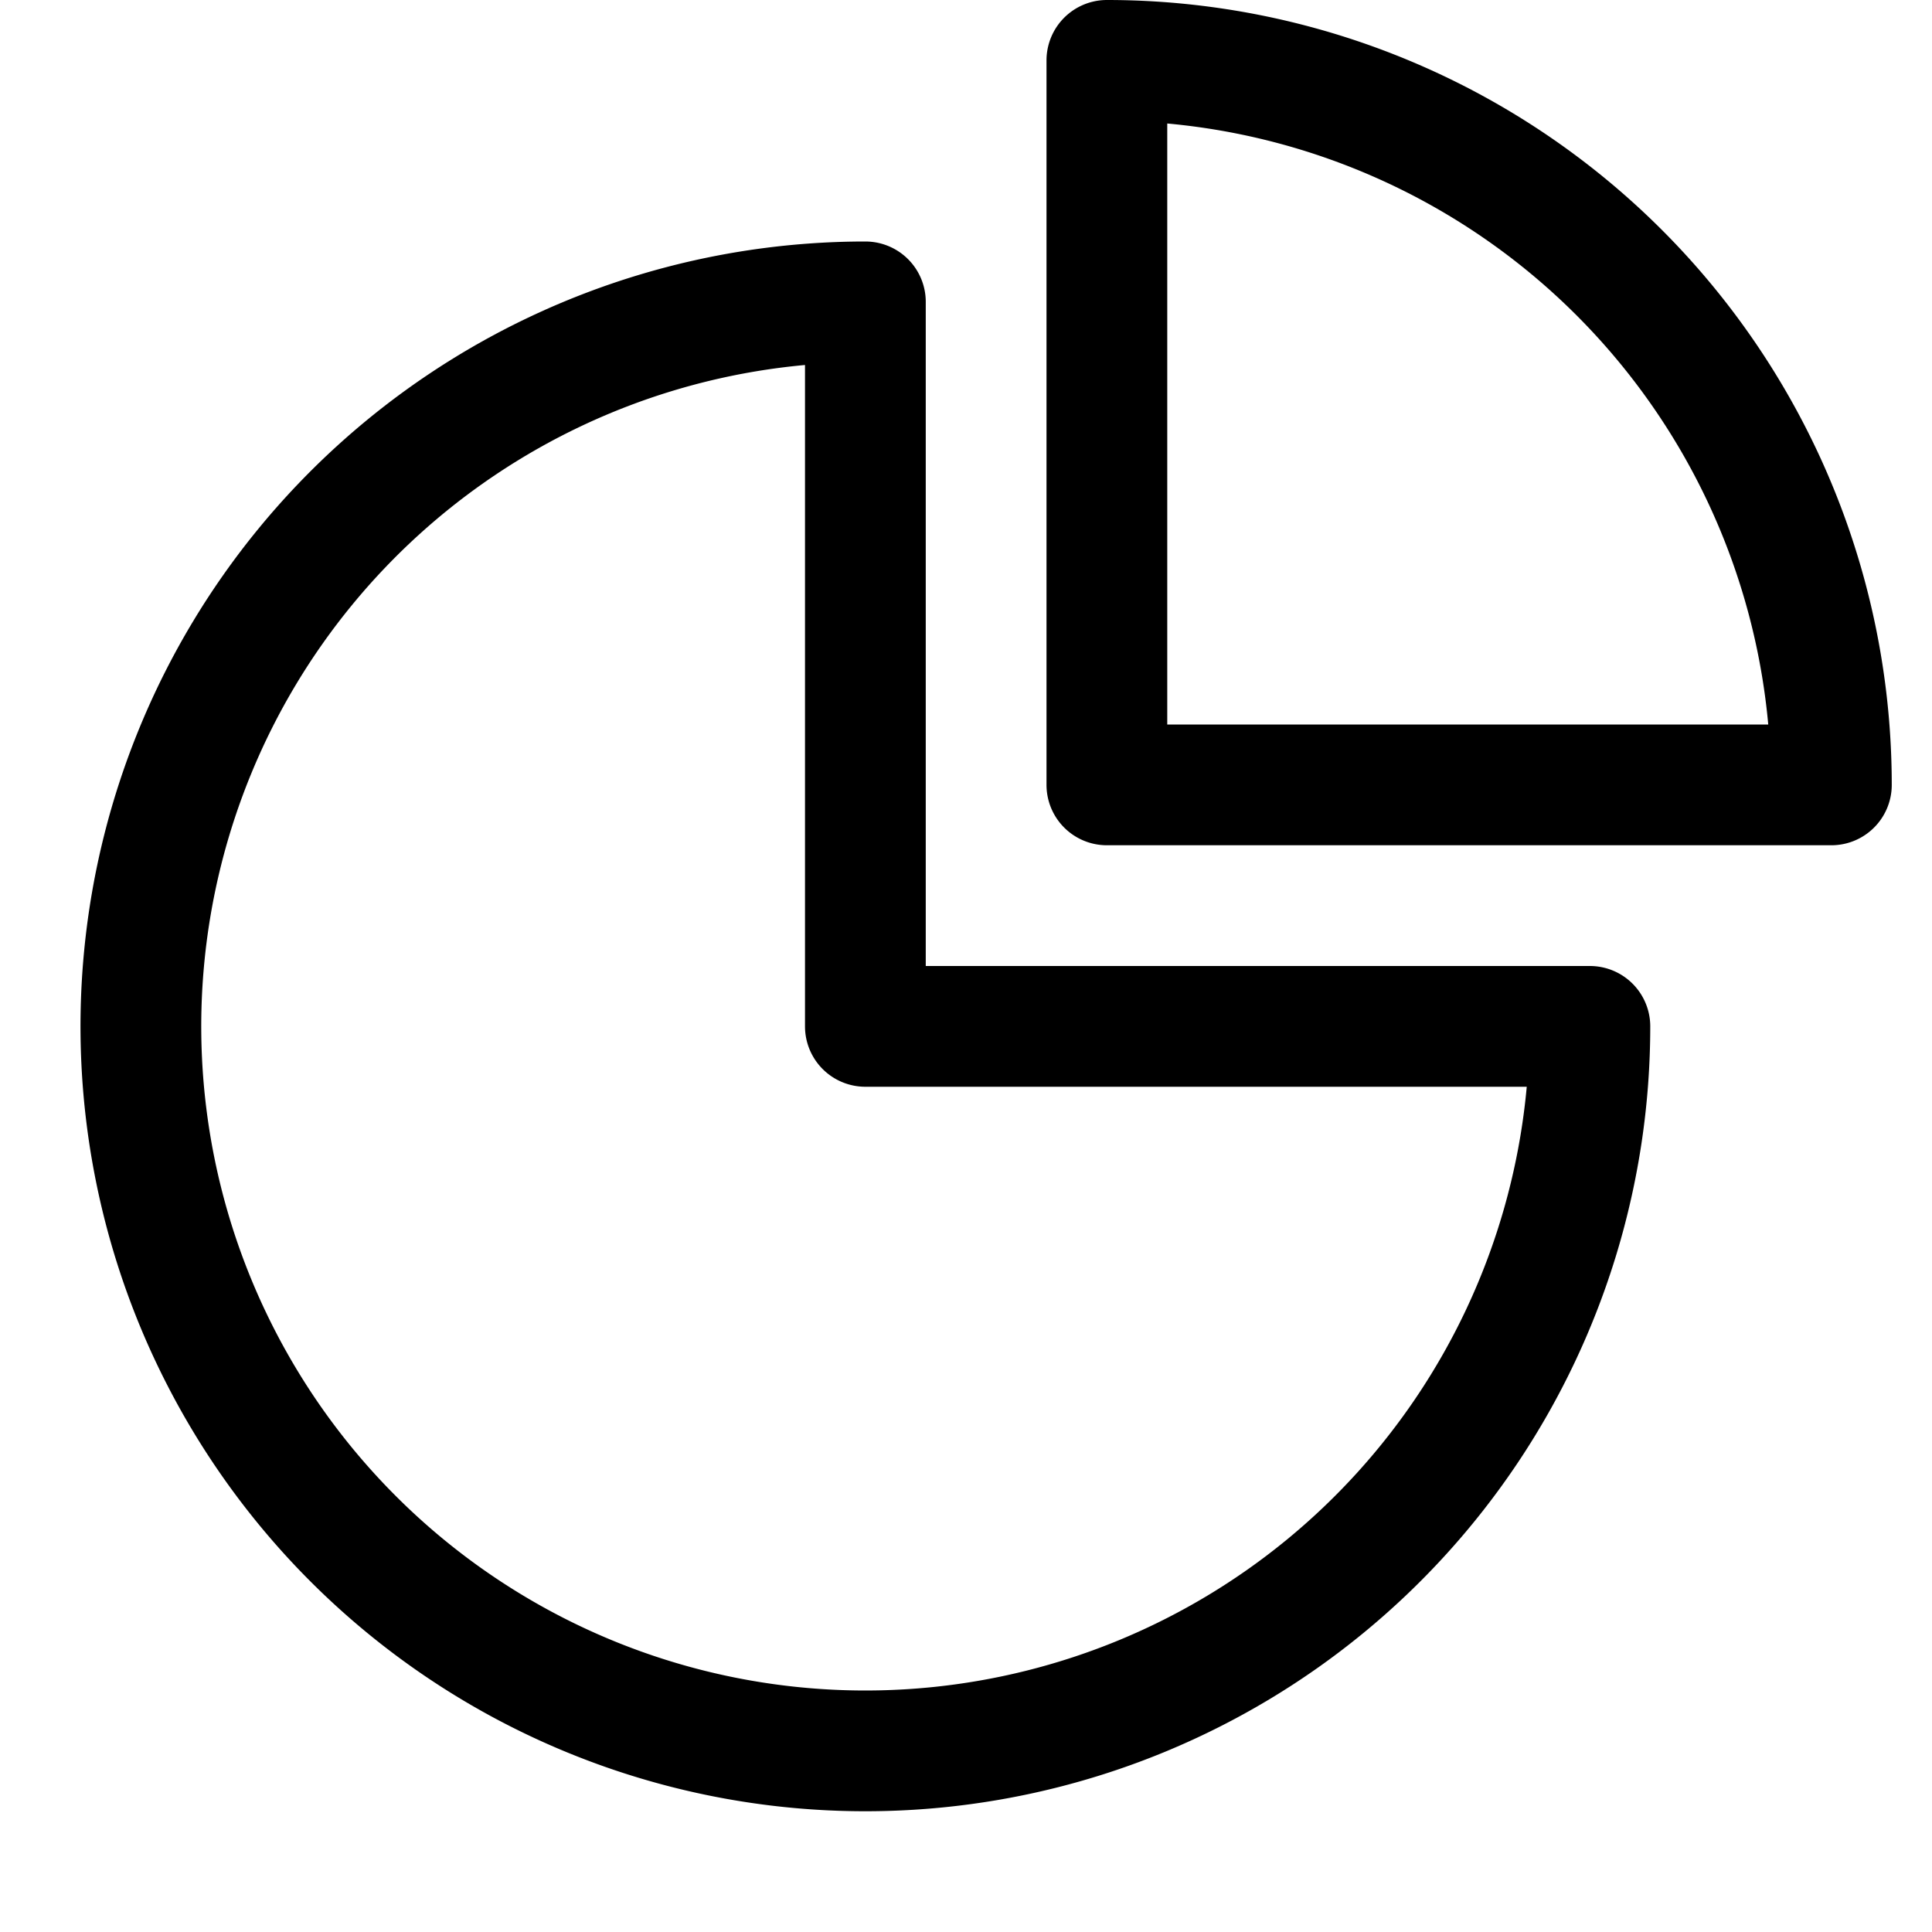 <svg width="24" height="24" viewBox="0 0 24 24" xmlns="http://www.w3.org/2000/svg">
    <g stroke="#000" stroke-width="1.5" fill="none" fill-rule="evenodd" stroke-linecap="round" stroke-linejoin="round">
        <path d="M13.75.75v9h9a9 9 0 0 0-9-9z"/>
        <path d="M10.75 3.75a9 9 0 1 0 9 9h-9v-9z"/>
    </g>
</svg>

